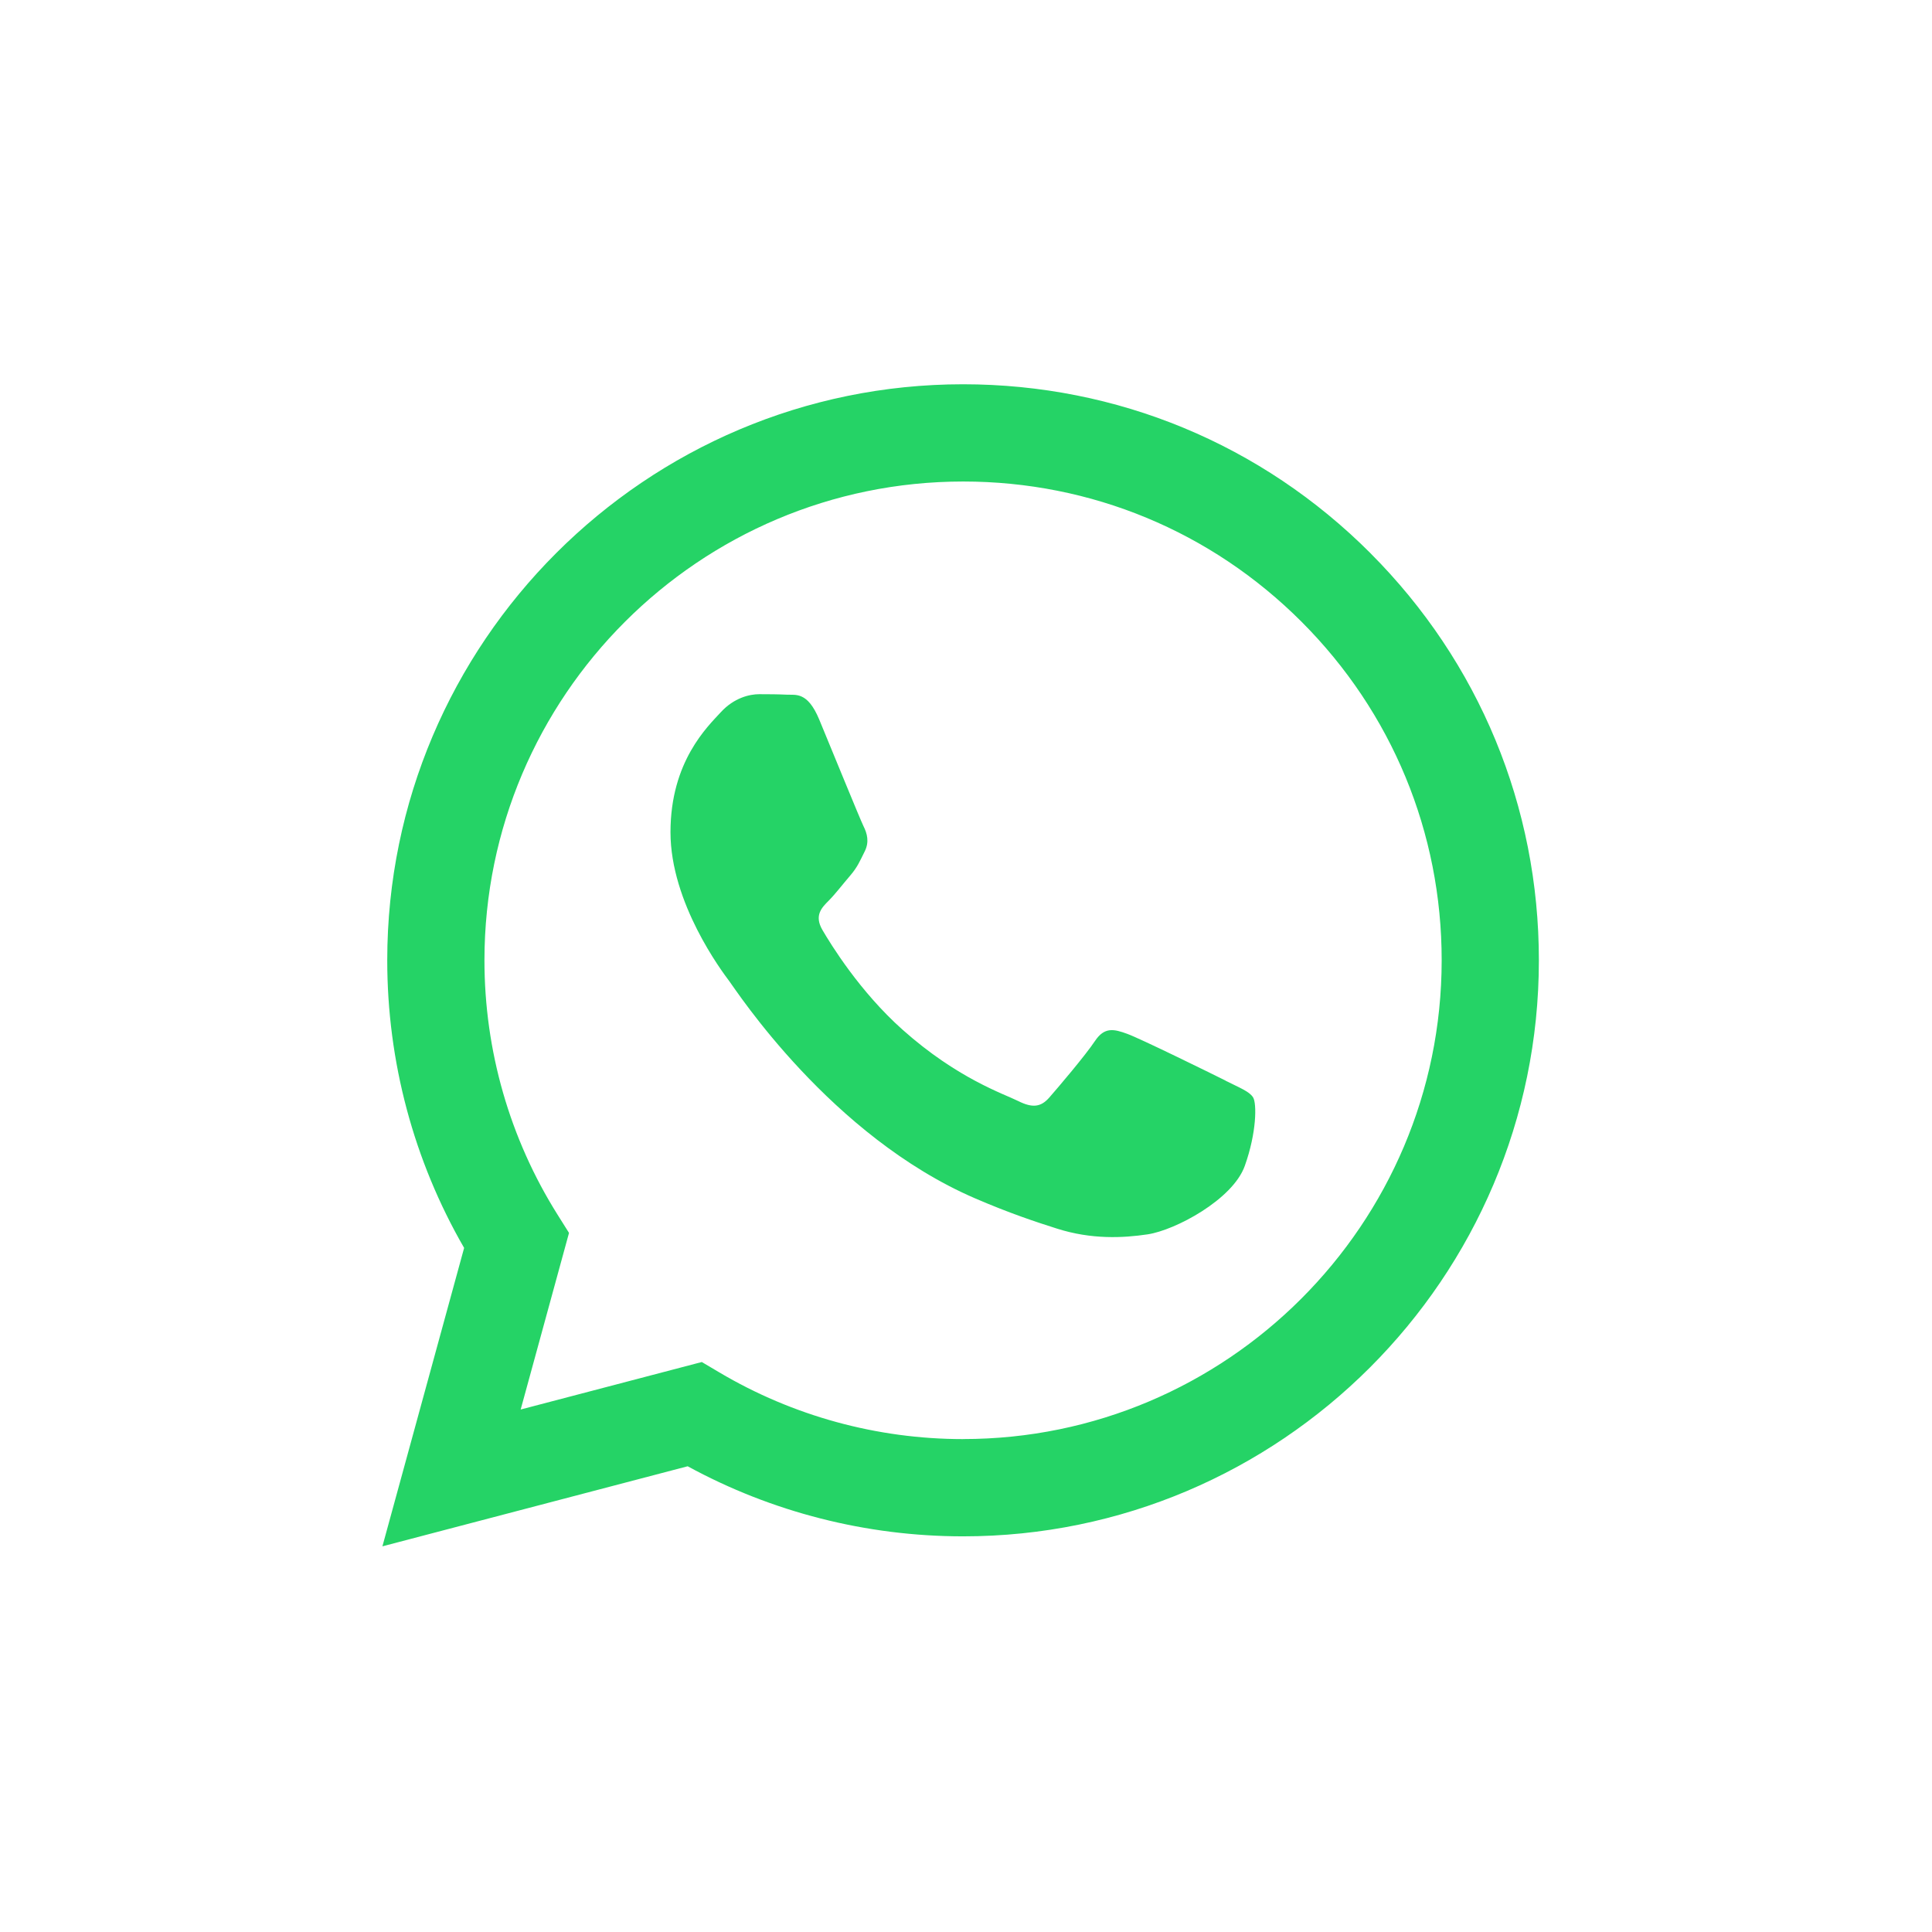 <?xml version="1.0" encoding="UTF-8"?> <svg xmlns="http://www.w3.org/2000/svg" width="48" height="48" viewBox="0 0 48 48" fill="none"><path fill-rule="evenodd" clip-rule="evenodd" d="M34.047 13.742C31.346 11.038 27.755 9.548 23.928 9.547C16.042 9.547 9.624 15.964 9.621 23.852C9.62 26.374 10.279 28.835 11.531 31.004L9.501 38.418L17.085 36.429C19.174 37.569 21.527 38.169 23.921 38.17H23.928C31.812 38.17 38.231 31.752 38.233 23.864C38.235 20.041 36.748 16.447 34.047 13.743V13.742ZM23.928 35.754H23.923C21.789 35.753 19.697 35.179 17.87 34.096L17.436 33.839L12.936 35.019L14.137 30.631L13.854 30.181C12.664 28.288 12.035 26.099 12.036 23.853C12.039 17.297 17.373 11.963 23.932 11.963C27.108 11.964 30.094 13.202 32.339 15.45C34.584 17.698 35.82 20.686 35.818 23.862C35.815 30.419 30.481 35.753 23.928 35.753V35.754ZM30.45 26.848C30.092 26.669 28.335 25.805 28.007 25.686C27.679 25.566 27.441 25.507 27.203 25.865C26.965 26.223 26.28 27.028 26.071 27.266C25.863 27.505 25.654 27.534 25.297 27.355C24.939 27.176 23.788 26.799 22.422 25.581C21.359 24.633 20.642 23.463 20.433 23.105C20.225 22.747 20.411 22.553 20.59 22.376C20.75 22.215 20.947 21.958 21.126 21.75C21.305 21.541 21.364 21.392 21.483 21.154C21.603 20.915 21.543 20.706 21.454 20.527C21.365 20.348 20.65 18.589 20.352 17.873C20.061 17.176 19.767 17.271 19.548 17.259C19.339 17.249 19.101 17.247 18.862 17.247C18.624 17.247 18.237 17.336 17.909 17.694C17.581 18.052 16.658 18.917 16.658 20.676C16.658 22.435 17.938 24.135 18.117 24.374C18.297 24.613 20.638 28.223 24.224 29.772C25.077 30.14 25.743 30.361 26.262 30.525C27.118 30.797 27.897 30.759 28.513 30.667C29.2 30.564 30.628 29.802 30.926 28.967C31.224 28.133 31.224 27.416 31.134 27.267C31.045 27.119 30.806 27.029 30.449 26.85L30.45 26.848Z" fill="#25D366"></path></svg> 